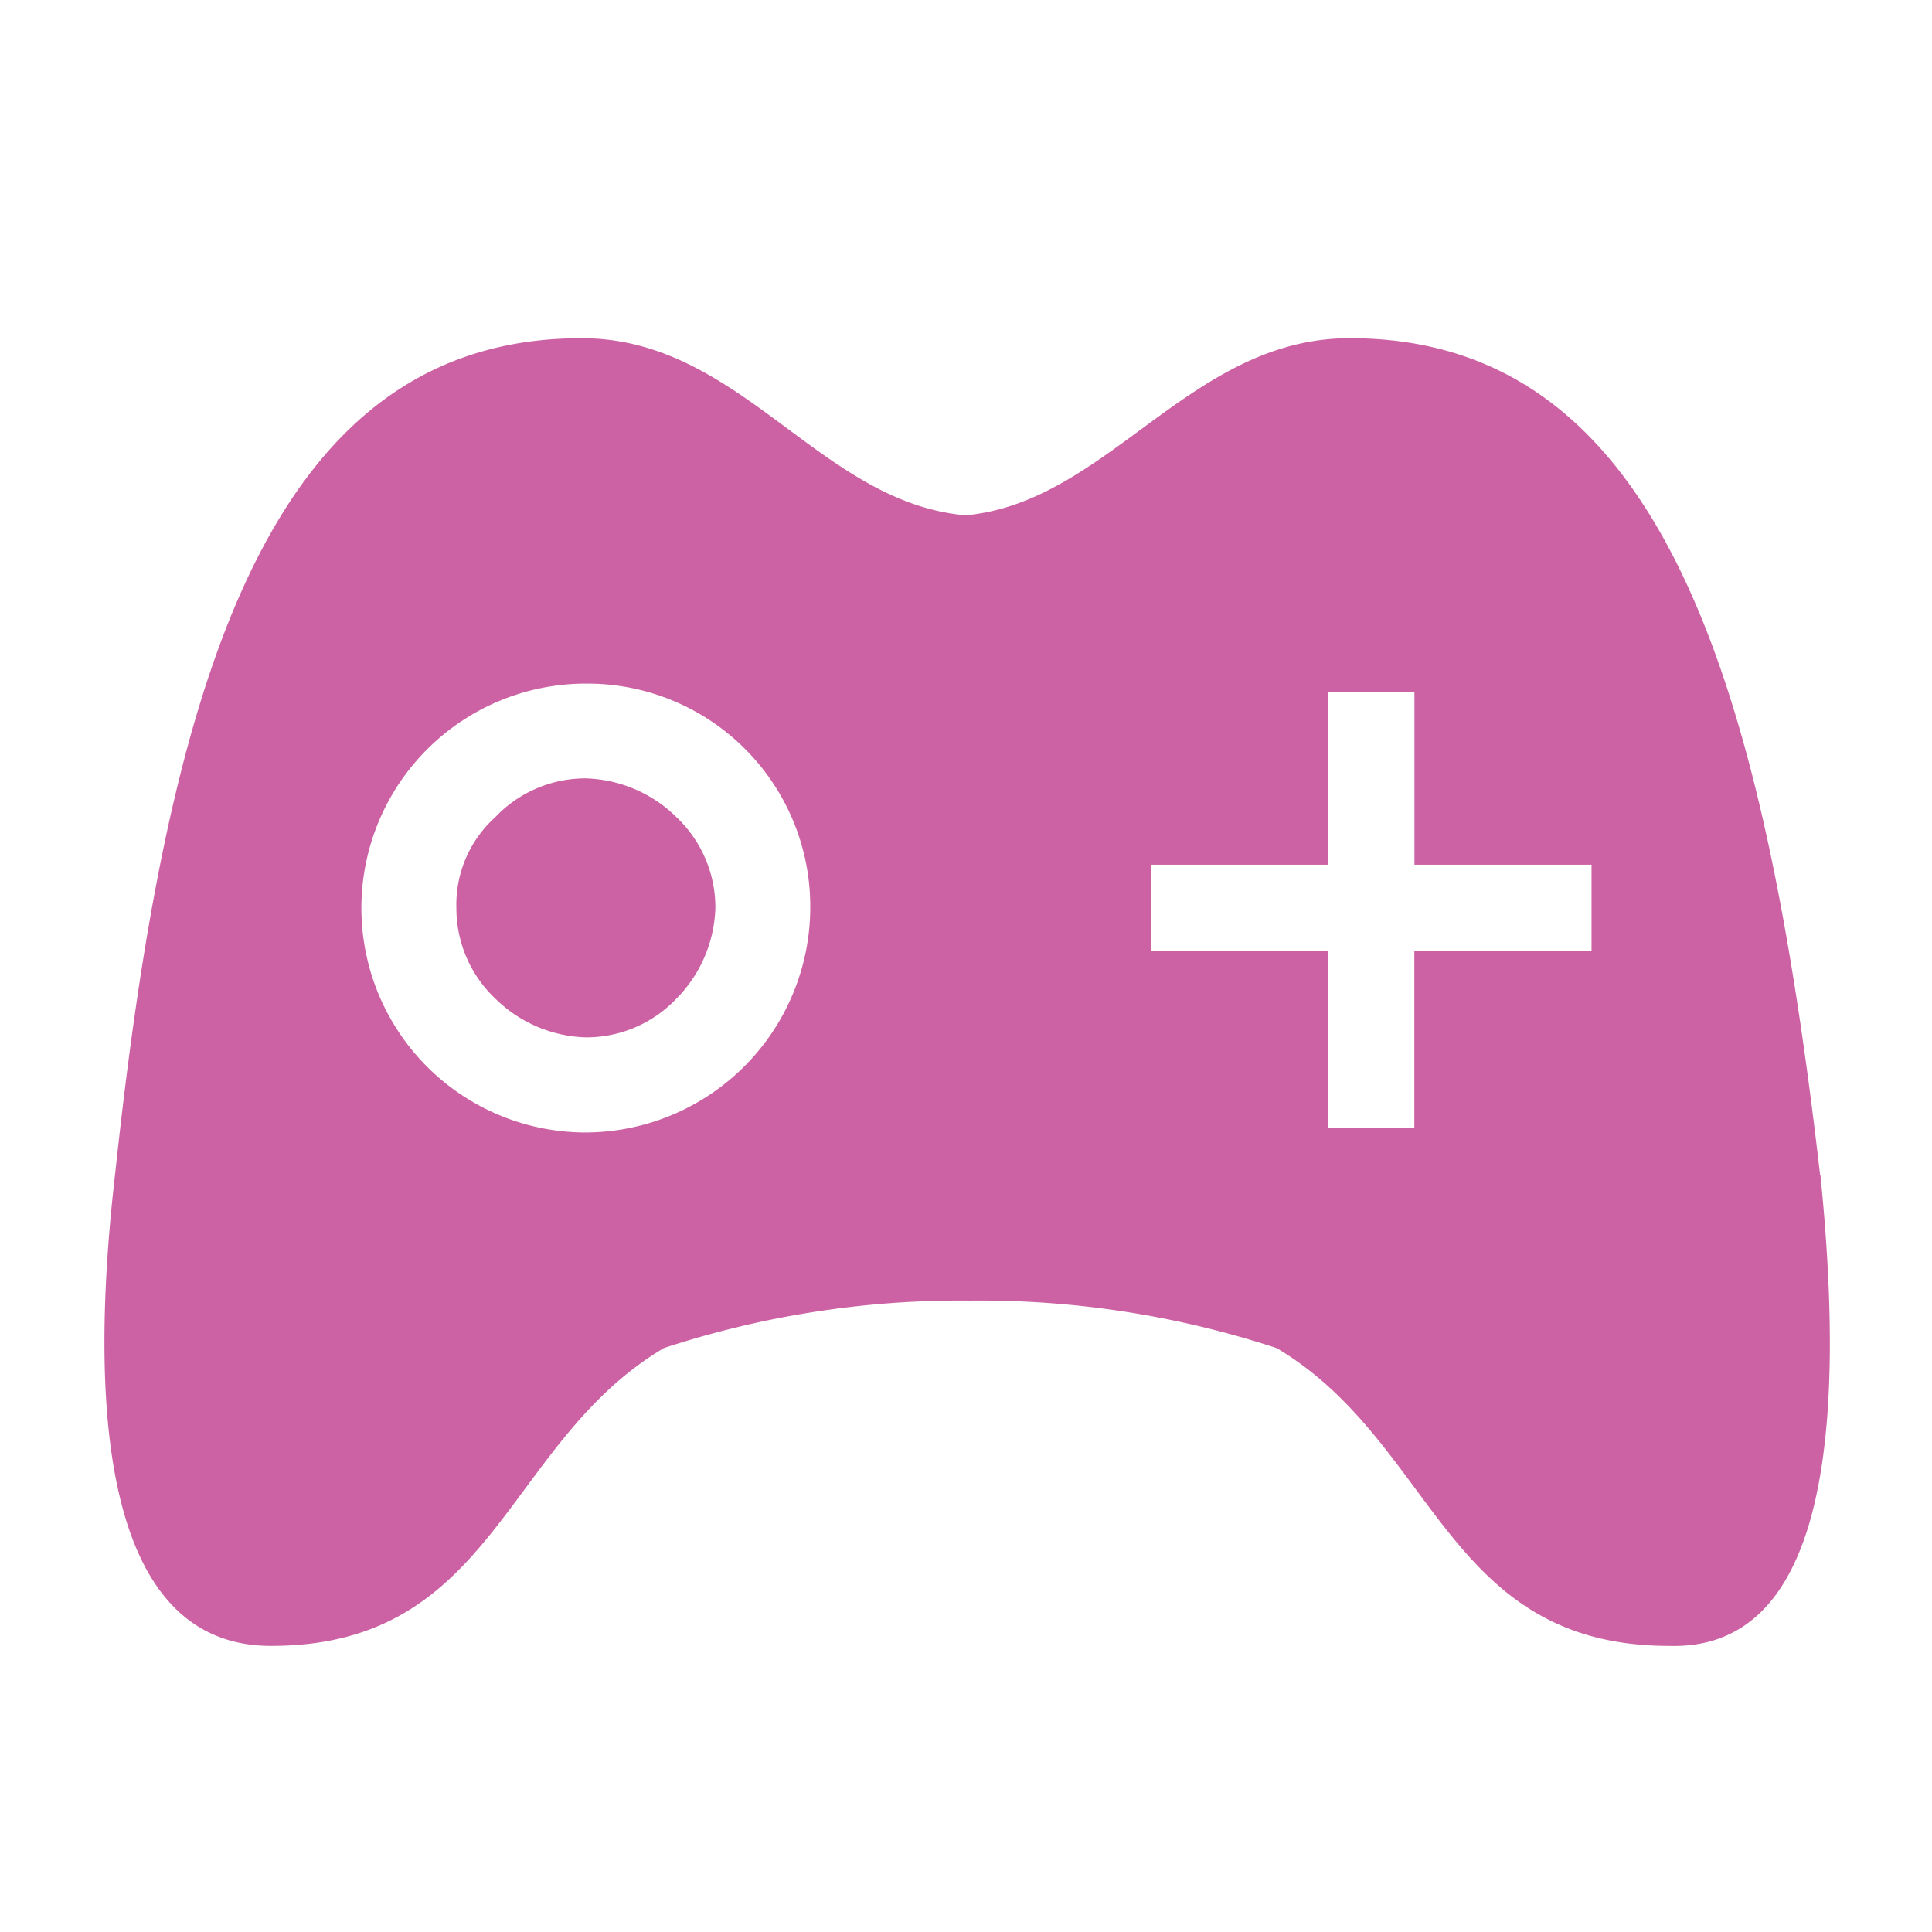 <svg xmlns="http://www.w3.org/2000/svg" xmlns:xlink="http://www.w3.org/1999/xlink" width="36" height="36" viewBox="0 0 36 36">
  <defs>
    <clipPath id="clip-path">
      <rect id="矩形_21608" data-name="矩形 21608" width="36" height="36" transform="translate(1415 21409)" fill="#cc62a3" stroke="#707070" stroke-width="1"/>
    </clipPath>
  </defs>
  <g id="游戏1" transform="translate(-1415 -21409)" clip-path="url(#clip-path)">
    <g id="组_55550" data-name="组 55550" transform="translate(1416.946 21415.301)">
      <path id="路径_23764" data-name="路径 23764" d="M33.127,138.481c-1.045-9.087-2.9-15.6-8.766-15.6-2.975,0-4.5,3.056-7.157,3.3-2.734-.241-4.182-3.3-7.157-3.3-5.871,0-7.72,6.514-8.685,15.521-.563,4.825-.08,8.846,2.9,8.846,4.182,0,4.343-3.78,7.318-5.549a17.7,17.7,0,0,1,5.71-.885,17.7,17.7,0,0,1,5.71.885c2.975,1.769,3.136,5.549,7.318,5.549,2.9.08,3.3-3.941,2.815-8.766Zm-23-.8a4.182,4.182,0,1,1,0-8.364,4.153,4.153,0,0,1,4.182,4.182,4.2,4.2,0,0,1-4.182,4.182ZM28.865,134.3h-3.3v3.3H23.959v-3.3h-3.3v-1.608h3.3v-3.217h1.608v3.217h3.3V134.3Zm0,0" transform="translate(-1.157 -122.88)" fill="#cc62a3"/>
      <path id="路径_23765" data-name="路径 23765" d="M209.92,386.413a2.314,2.314,0,0,0,.724,1.689,2.508,2.508,0,0,0,1.689.724,2.315,2.315,0,0,0,1.689-.724,2.507,2.507,0,0,0,.724-1.689,2.315,2.315,0,0,0-.724-1.689,2.508,2.508,0,0,0-1.689-.724,2.314,2.314,0,0,0-1.689.724,2.19,2.19,0,0,0-.724,1.689Zm0,0" transform="translate(-203.362 -375.797)" fill="#cc62a3"/>
    </g>
  </g>
</svg>

